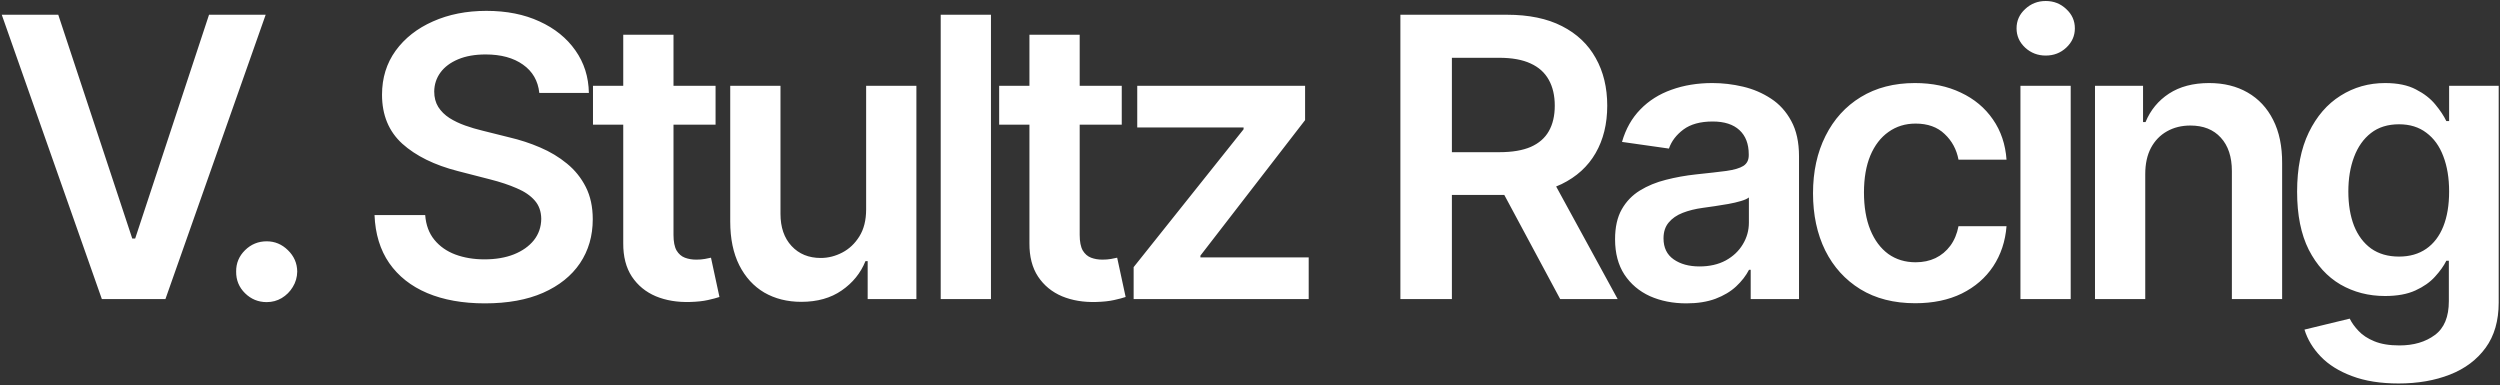 <svg width="1279" height="197" viewBox="0 0 1279 197" fill="none" xmlns="http://www.w3.org/2000/svg">
<rect x="0" y="0" width="1279" height="197" fill="#333333" stroke="none"/>
<path d="M29.807 7.545L67.662 122.034H69.153L106.938 7.545H135.915L84.636 153H52.108L0.901 7.545H29.807ZM136.439 154.562C132.13 154.562 128.437 153.047 125.359 150.017C122.282 146.987 120.767 143.294 120.814 138.938C120.767 134.676 122.282 131.03 125.359 128C128.437 124.97 132.13 123.455 136.439 123.455C140.606 123.455 144.228 124.97 147.305 128C150.43 131.03 152.017 134.676 152.064 138.938C152.017 141.826 151.259 144.454 149.791 146.821C148.371 149.188 146.477 151.082 144.109 152.503C141.789 153.876 139.232 154.562 136.439 154.562ZM275.911 47.531C275.248 41.329 272.454 36.499 267.53 33.043C262.653 29.586 256.308 27.858 248.496 27.858C243.003 27.858 238.292 28.687 234.362 30.344C230.432 32.001 227.426 34.25 225.342 37.091C223.259 39.932 222.194 43.175 222.146 46.821C222.146 49.851 222.833 52.479 224.206 54.705C225.626 56.93 227.544 58.824 229.959 60.386C232.374 61.901 235.049 63.18 237.984 64.222C240.92 65.263 243.879 66.139 246.862 66.849L260.499 70.258C265.991 71.537 271.27 73.265 276.337 75.443C281.45 77.621 286.019 80.367 290.044 83.682C294.116 86.996 297.336 90.997 299.703 95.685C302.071 100.372 303.254 105.865 303.254 112.162C303.254 120.685 301.076 128.189 296.72 134.676C292.364 141.116 286.067 146.158 277.828 149.804C269.637 153.402 259.717 155.202 248.07 155.202C236.753 155.202 226.929 153.45 218.595 149.946C210.309 146.442 203.822 141.329 199.135 134.605C194.495 127.882 191.985 119.69 191.607 110.031H217.53C217.909 115.098 219.471 119.312 222.217 122.673C224.964 126.035 228.538 128.545 232.942 130.202C237.393 131.859 242.364 132.688 247.857 132.688C253.586 132.688 258.605 131.835 262.913 130.131C267.269 128.379 270.679 125.964 273.141 122.886C275.603 119.761 276.857 116.116 276.905 111.949C276.857 108.161 275.745 105.036 273.567 102.574C271.389 100.064 268.335 97.981 264.405 96.324C260.522 94.619 255.977 93.104 250.768 91.778L234.22 87.517C222.241 84.439 212.771 79.776 205.811 73.526C198.898 67.228 195.442 58.871 195.442 48.455C195.442 39.885 197.762 32.38 202.402 25.94C207.089 19.501 213.458 14.506 221.507 10.954C229.556 7.356 238.671 5.557 248.851 5.557C259.173 5.557 268.216 7.356 275.982 10.954C283.794 14.506 289.926 19.454 294.376 25.798C298.827 32.096 301.124 39.34 301.266 47.531H275.911ZM366.083 43.909V63.795H303.37V43.909H366.083ZM318.853 17.773H344.563V120.188C344.563 123.644 345.084 126.295 346.126 128.142C347.215 129.941 348.635 131.172 350.387 131.835C352.139 132.498 354.08 132.83 356.211 132.83C357.821 132.83 359.289 132.711 360.614 132.474C361.987 132.238 363.029 132.025 363.739 131.835L368.072 151.935C366.699 152.408 364.734 152.929 362.177 153.497C359.667 154.065 356.59 154.397 352.944 154.491C346.504 154.681 340.704 153.71 335.543 151.58C330.382 149.402 326.287 146.04 323.256 141.494C320.273 136.949 318.806 131.267 318.853 124.449V17.773ZM443.116 107.119V43.909H468.827V153H443.898V133.611H442.761C440.299 139.719 436.251 144.714 430.616 148.597C425.029 152.479 418.14 154.42 409.949 154.42C402.799 154.42 396.478 152.834 390.986 149.662C385.541 146.442 381.279 141.778 378.202 135.67C375.124 129.515 373.585 122.081 373.585 113.369V43.909H399.295V109.392C399.295 116.305 401.189 121.797 404.977 125.869C408.765 129.941 413.737 131.977 419.892 131.977C423.68 131.977 427.349 131.054 430.901 129.207C434.452 127.361 437.364 124.615 439.636 120.969C441.956 117.276 443.116 112.659 443.116 107.119ZM506.975 7.545V153H481.265V7.545H506.975ZM573.888 43.909V63.795H511.175V43.909H573.888ZM526.658 17.773H552.368V120.188C552.368 123.644 552.889 126.295 553.93 128.142C555.019 129.941 556.44 131.172 558.192 131.835C559.944 132.498 561.885 132.83 564.016 132.83C565.625 132.83 567.093 132.711 568.419 132.474C569.792 132.238 570.834 132.025 571.544 131.835L575.876 151.935C574.503 152.408 572.538 152.929 569.982 153.497C567.472 154.065 564.394 154.397 560.749 154.491C554.309 154.681 548.509 153.71 543.348 151.58C538.187 149.402 534.091 146.04 531.061 141.494C528.078 136.949 526.61 131.267 526.658 124.449V17.773ZM579.969 153V136.665L636.219 66.139V65.216H581.816V43.909H667.683V61.452L614.131 130.77V131.693H669.529V153H579.969ZM716.44 153V7.545H770.986C782.16 7.545 791.535 9.487 799.111 13.369C806.734 17.252 812.487 22.697 816.369 29.704C820.299 36.665 822.264 44.785 822.264 54.065C822.264 63.393 820.276 71.49 816.298 78.355C812.368 85.173 806.568 90.453 798.898 94.193C791.227 97.886 781.805 99.733 770.631 99.733H731.781V77.858H767.08C773.614 77.858 778.964 76.958 783.131 75.159C787.297 73.312 790.375 70.637 792.364 67.133C794.4 63.582 795.418 59.226 795.418 54.065C795.418 48.904 794.4 44.501 792.364 40.855C790.328 37.162 787.226 34.368 783.06 32.474C778.893 30.533 773.519 29.562 766.938 29.562H742.79V153H716.44ZM791.582 87.091L827.591 153H798.188L762.818 87.091H791.582ZM862.774 155.202C855.861 155.202 849.635 153.971 844.095 151.509C838.603 148.999 834.247 145.306 831.027 140.429C827.855 135.552 826.268 129.539 826.268 122.389C826.268 116.234 827.405 111.144 829.678 107.119C831.95 103.095 835.052 99.875 838.982 97.46C842.911 95.046 847.339 93.222 852.263 91.992C857.234 90.713 862.372 89.79 867.675 89.222C874.067 88.559 879.251 87.967 883.229 87.446C887.206 86.878 890.094 86.026 891.893 84.889C893.74 83.706 894.663 81.883 894.663 79.421V78.994C894.663 73.644 893.077 69.501 889.905 66.565C886.732 63.63 882.163 62.162 876.197 62.162C869.9 62.162 864.905 63.535 861.212 66.281C857.566 69.028 855.104 72.271 853.825 76.011L829.82 72.602C831.714 65.974 834.839 60.434 839.195 55.983C843.551 51.485 848.877 48.123 855.175 45.898C861.472 43.625 868.432 42.489 876.055 42.489C881.311 42.489 886.543 43.104 891.751 44.335C896.96 45.566 901.718 47.602 906.027 50.443C910.336 53.237 913.792 57.048 916.396 61.878C919.048 66.707 920.374 72.744 920.374 79.989V153H895.658V138.014H894.805C893.243 141.045 891.041 143.885 888.2 146.537C885.407 149.141 881.879 151.248 877.618 152.858C873.404 154.42 868.456 155.202 862.774 155.202ZM869.45 136.31C874.611 136.31 879.086 135.292 882.874 133.256C886.661 131.172 889.573 128.426 891.609 125.017C893.693 121.608 894.734 117.891 894.734 113.866V101.011C893.929 101.674 892.556 102.29 890.615 102.858C888.721 103.426 886.59 103.923 884.223 104.349C881.856 104.776 879.512 105.154 877.192 105.486C874.872 105.817 872.859 106.101 871.155 106.338C867.32 106.859 863.887 107.711 860.857 108.895C857.826 110.079 855.435 111.736 853.683 113.866C851.931 115.95 851.055 118.649 851.055 121.963C851.055 126.698 852.784 130.273 856.24 132.688C859.696 135.102 864.1 136.31 869.45 136.31ZM979.811 155.131C968.921 155.131 959.57 152.74 951.757 147.957C943.992 143.175 938.002 136.57 933.788 128.142C929.622 119.667 927.538 109.913 927.538 98.881C927.538 87.801 929.669 78.024 933.93 69.548C938.192 61.026 944.205 54.397 951.97 49.662C959.783 44.88 969.016 42.489 979.669 42.489C988.523 42.489 996.359 44.122 1003.18 47.389C1010.04 50.609 1015.51 55.178 1019.58 61.097C1023.66 66.968 1025.98 73.833 1026.54 81.693H1001.97C1000.98 76.438 998.608 72.058 994.868 68.554C991.175 65.003 986.227 63.227 980.024 63.227C974.768 63.227 970.152 64.648 966.175 67.489C962.197 70.282 959.096 74.307 956.871 79.562C954.693 84.818 953.604 91.115 953.604 98.454C953.604 105.888 954.693 112.28 956.871 117.631C959.049 122.934 962.103 127.029 966.033 129.918C970.01 132.759 974.674 134.179 980.024 134.179C983.812 134.179 987.197 133.469 990.18 132.048C993.211 130.58 995.744 128.473 997.78 125.727C999.816 122.981 1001.21 119.643 1001.97 115.713H1026.54C1025.93 123.431 1023.66 130.273 1019.73 136.239C1015.8 142.157 1010.45 146.797 1003.67 150.159C996.904 153.473 988.949 155.131 979.811 155.131ZM1033.66 153V43.909H1059.37V153H1033.66ZM1046.58 28.426C1042.51 28.426 1039.01 27.077 1036.07 24.378C1033.13 21.632 1031.67 18.341 1031.67 14.506C1031.67 10.623 1033.13 7.332 1036.07 4.634C1039.01 1.887 1042.51 0.514 1046.58 0.514C1050.7 0.514 1054.2 1.887 1057.09 4.634C1060.03 7.332 1061.5 10.623 1061.5 14.506C1061.5 18.341 1060.03 21.632 1057.09 24.378C1054.2 27.077 1050.7 28.426 1046.58 28.426ZM1097.51 89.079V153H1071.8V43.909H1096.38V62.446H1097.66C1100.17 56.338 1104.17 51.485 1109.66 47.886C1115.2 44.288 1122.04 42.489 1130.18 42.489C1137.71 42.489 1144.27 44.099 1149.86 47.318C1155.49 50.538 1159.85 55.202 1162.93 61.31C1166.05 67.418 1167.59 74.828 1167.54 83.54V153H1141.83V87.517C1141.83 80.225 1139.94 74.52 1136.15 70.401C1132.41 66.281 1127.23 64.222 1120.6 64.222C1116.1 64.222 1112.1 65.216 1108.59 67.204C1105.14 69.146 1102.41 71.963 1100.43 75.656C1098.48 79.349 1097.51 83.824 1097.51 89.079ZM1227.12 196.182C1217.89 196.182 1209.96 194.927 1203.33 192.418C1196.7 189.955 1191.37 186.641 1187.35 182.474C1183.32 178.308 1180.53 173.691 1178.97 168.625L1202.12 163.014C1203.16 165.145 1204.68 167.252 1206.67 169.335C1208.66 171.466 1211.33 173.218 1214.69 174.591C1218.1 176.011 1222.39 176.722 1227.55 176.722C1234.84 176.722 1240.88 174.946 1245.66 171.395C1250.44 167.891 1252.83 162.115 1252.83 154.065V133.398H1251.55C1250.23 136.049 1248.29 138.772 1245.73 141.565C1243.22 144.359 1239.88 146.703 1235.72 148.597C1231.6 150.491 1226.41 151.438 1220.16 151.438C1211.78 151.438 1204.18 149.473 1197.36 145.543C1190.59 141.565 1185.2 135.647 1181.17 127.787C1177.19 119.88 1175.2 109.984 1175.2 98.099C1175.2 86.12 1177.19 76.011 1181.17 67.773C1185.2 59.487 1190.62 53.213 1197.43 48.952C1204.25 44.643 1211.85 42.489 1220.23 42.489C1226.63 42.489 1231.88 43.578 1236 45.756C1240.17 47.886 1243.48 50.467 1245.94 53.497C1248.41 56.48 1250.28 59.297 1251.55 61.949H1252.97V43.909H1278.33V154.776C1278.33 164.103 1276.1 171.821 1271.65 177.929C1267.2 184.037 1261.12 188.606 1253.4 191.636C1245.68 194.667 1236.92 196.182 1227.12 196.182ZM1227.34 131.267C1232.78 131.267 1237.42 129.941 1241.26 127.29C1245.09 124.638 1248 120.827 1249.99 115.855C1251.98 110.884 1252.97 104.918 1252.97 97.957C1252.97 91.092 1251.98 85.079 1249.99 79.918C1248.05 74.757 1245.16 70.756 1241.33 67.915C1237.54 65.026 1232.88 63.582 1227.34 63.582C1221.61 63.582 1216.82 65.074 1212.99 68.057C1209.15 71.04 1206.27 75.135 1204.32 80.344C1202.38 85.505 1201.41 91.376 1201.41 97.957C1201.41 104.634 1202.38 110.481 1204.32 115.5C1206.31 120.472 1209.22 124.354 1213.06 127.148C1216.94 129.894 1221.7 131.267 1227.34 131.267Z" fill="white"/>
</svg>
